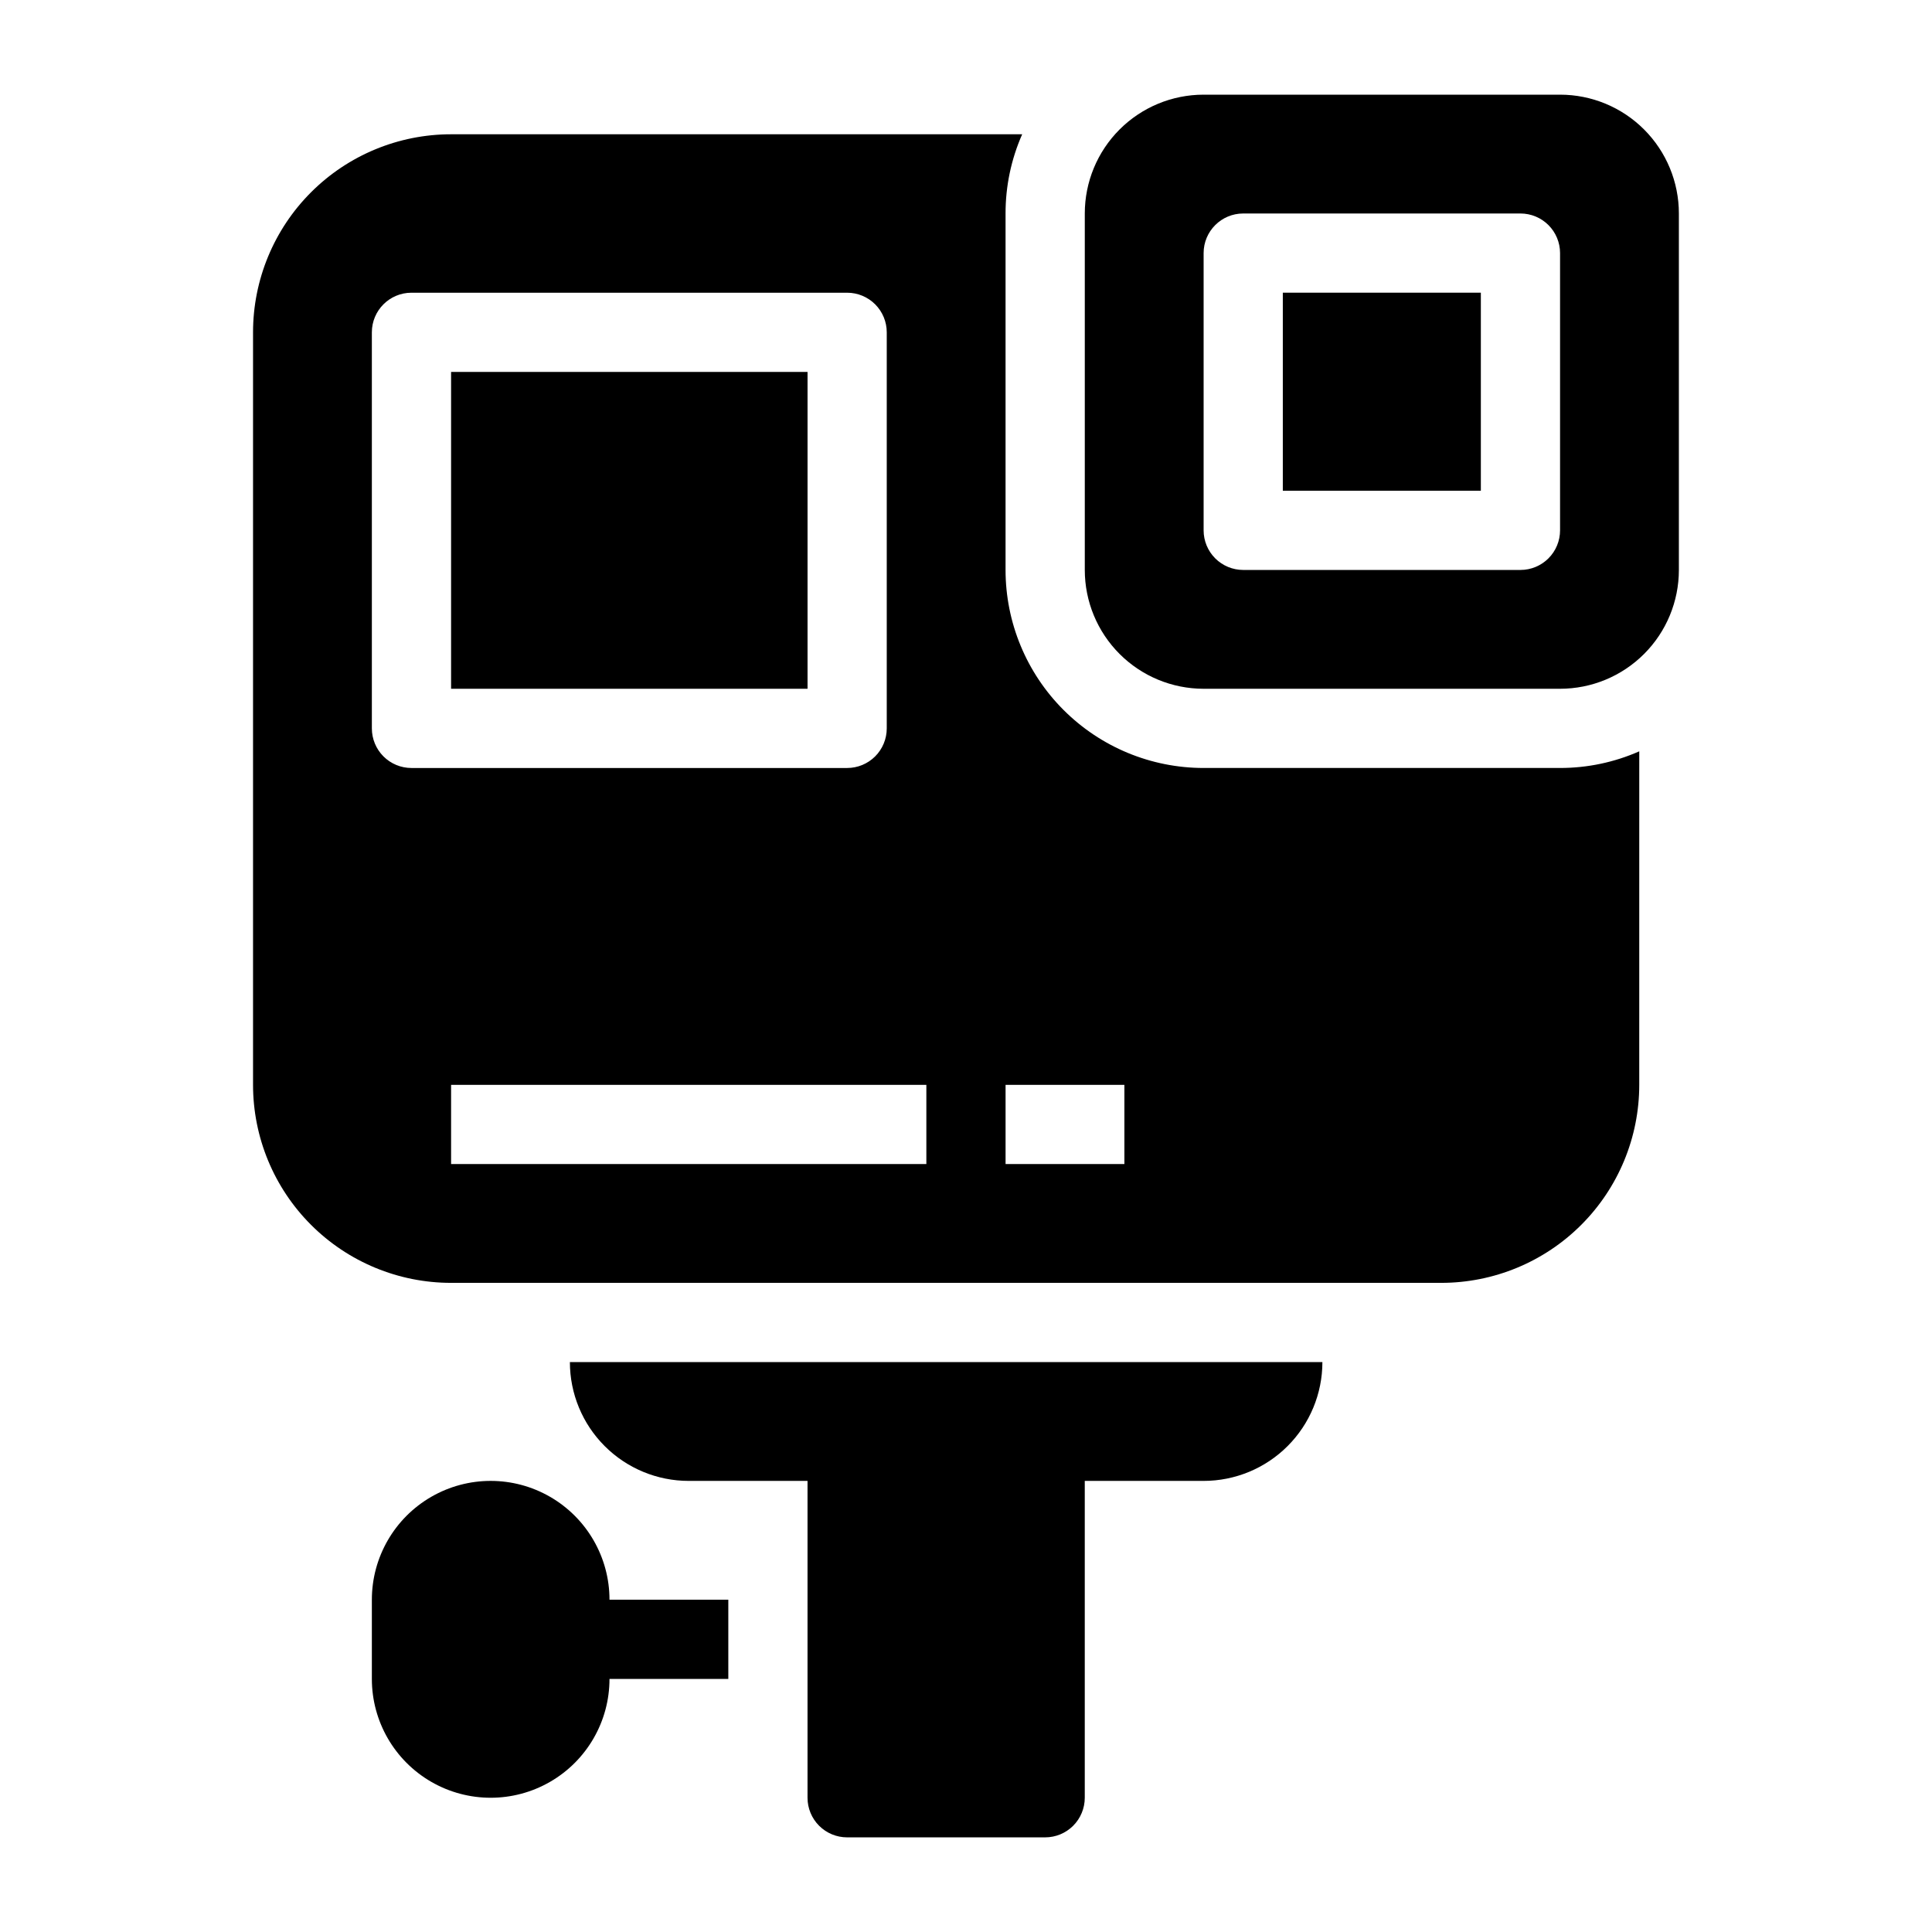 <?xml version="1.0" encoding="UTF-8"?>
<!-- Uploaded to: ICON Repo, www.iconrepo.com, Generator: ICON Repo Mixer Tools -->
<svg fill="#000000" width="800px" height="800px" version="1.1" viewBox="144 144 512 512" xmlns="http://www.w3.org/2000/svg">
 <path d="m483.96 221.57h52.48v52.48h-52.48zm104.96-20.992v94.465c0 8.352-3.316 16.359-9.223 22.266-5.902 5.902-13.914 9.223-22.266 9.223h-94.461c-8.352 0-16.363-3.32-22.266-9.223-5.906-5.906-9.223-13.914-9.223-22.266v-94.465c0-8.352 3.316-16.359 9.223-22.266 5.902-5.906 13.914-9.223 22.266-9.223h94.465-0.004c8.352 0 16.363 3.316 22.266 9.223 5.906 5.906 9.223 13.914 9.223 22.266zm-31.488 10.496c0-2.785-1.105-5.453-3.074-7.422s-4.637-3.074-7.422-3.074h-73.469c-5.797 0-10.496 4.699-10.496 10.496v73.473c0 2.781 1.105 5.453 3.074 7.422 1.965 1.969 4.637 3.074 7.422 3.074h73.473-0.004c2.785 0 5.453-1.105 7.422-3.074s3.074-4.641 3.074-7.422zm-293.89 115.46h94.465v-83.969h-94.465zm314.88 16.582-0.004 88.379c0 13.918-5.527 27.266-15.371 37.105-9.84 9.844-23.188 15.371-37.109 15.371h-262.4c-13.918 0-27.27-5.527-37.109-15.371-9.844-9.84-15.371-23.188-15.371-37.105v-199.43c0-13.918 5.527-27.27 15.371-37.109 9.84-9.844 23.191-15.371 37.109-15.371h151.35c-2.918 6.613-4.418 13.766-4.406 20.992v94.465c0 13.918 5.527 27.266 15.371 37.109 9.84 9.84 23.188 15.371 37.109 15.371h94.465-0.004c7.231 0.008 14.379-1.492 20.992-4.41zm-209.92 4.41c2.781 0 5.453-1.105 7.422-3.074s3.074-4.641 3.074-7.422v-104.96c0-2.785-1.105-5.453-3.074-7.422s-4.641-3.074-7.422-3.074h-115.46c-5.797 0-10.496 4.699-10.496 10.496v104.96c0 2.781 1.105 5.453 3.074 7.422s4.637 3.074 7.422 3.074zm20.992 83.969h-125.95v20.992h125.95zm52.48 0h-31.488v20.992h31.488zm-115.46 104.96h31.488v83.969c0 2.785 1.105 5.453 3.074 7.422s4.637 3.074 7.422 3.074h52.48c2.781 0 5.453-1.105 7.422-3.074 1.965-1.969 3.074-4.637 3.074-7.422v-83.969h31.488c8.348 0 16.359-3.316 22.262-9.223 5.906-5.902 9.223-13.914 9.223-22.266h-199.42c0 8.352 3.316 16.363 9.223 22.266 5.902 5.906 13.914 9.223 22.266 9.223zm10.496 31.488h-31.488c0-11.25-6.004-21.645-15.746-27.27-9.742-5.625-21.746-5.625-31.488 0-9.742 5.625-15.742 16.02-15.742 27.27v20.992c0 11.25 6 21.645 15.742 27.27 9.742 5.625 21.746 5.625 31.488 0 9.742-5.625 15.746-16.02 15.746-27.27h31.488z"/>
</svg>